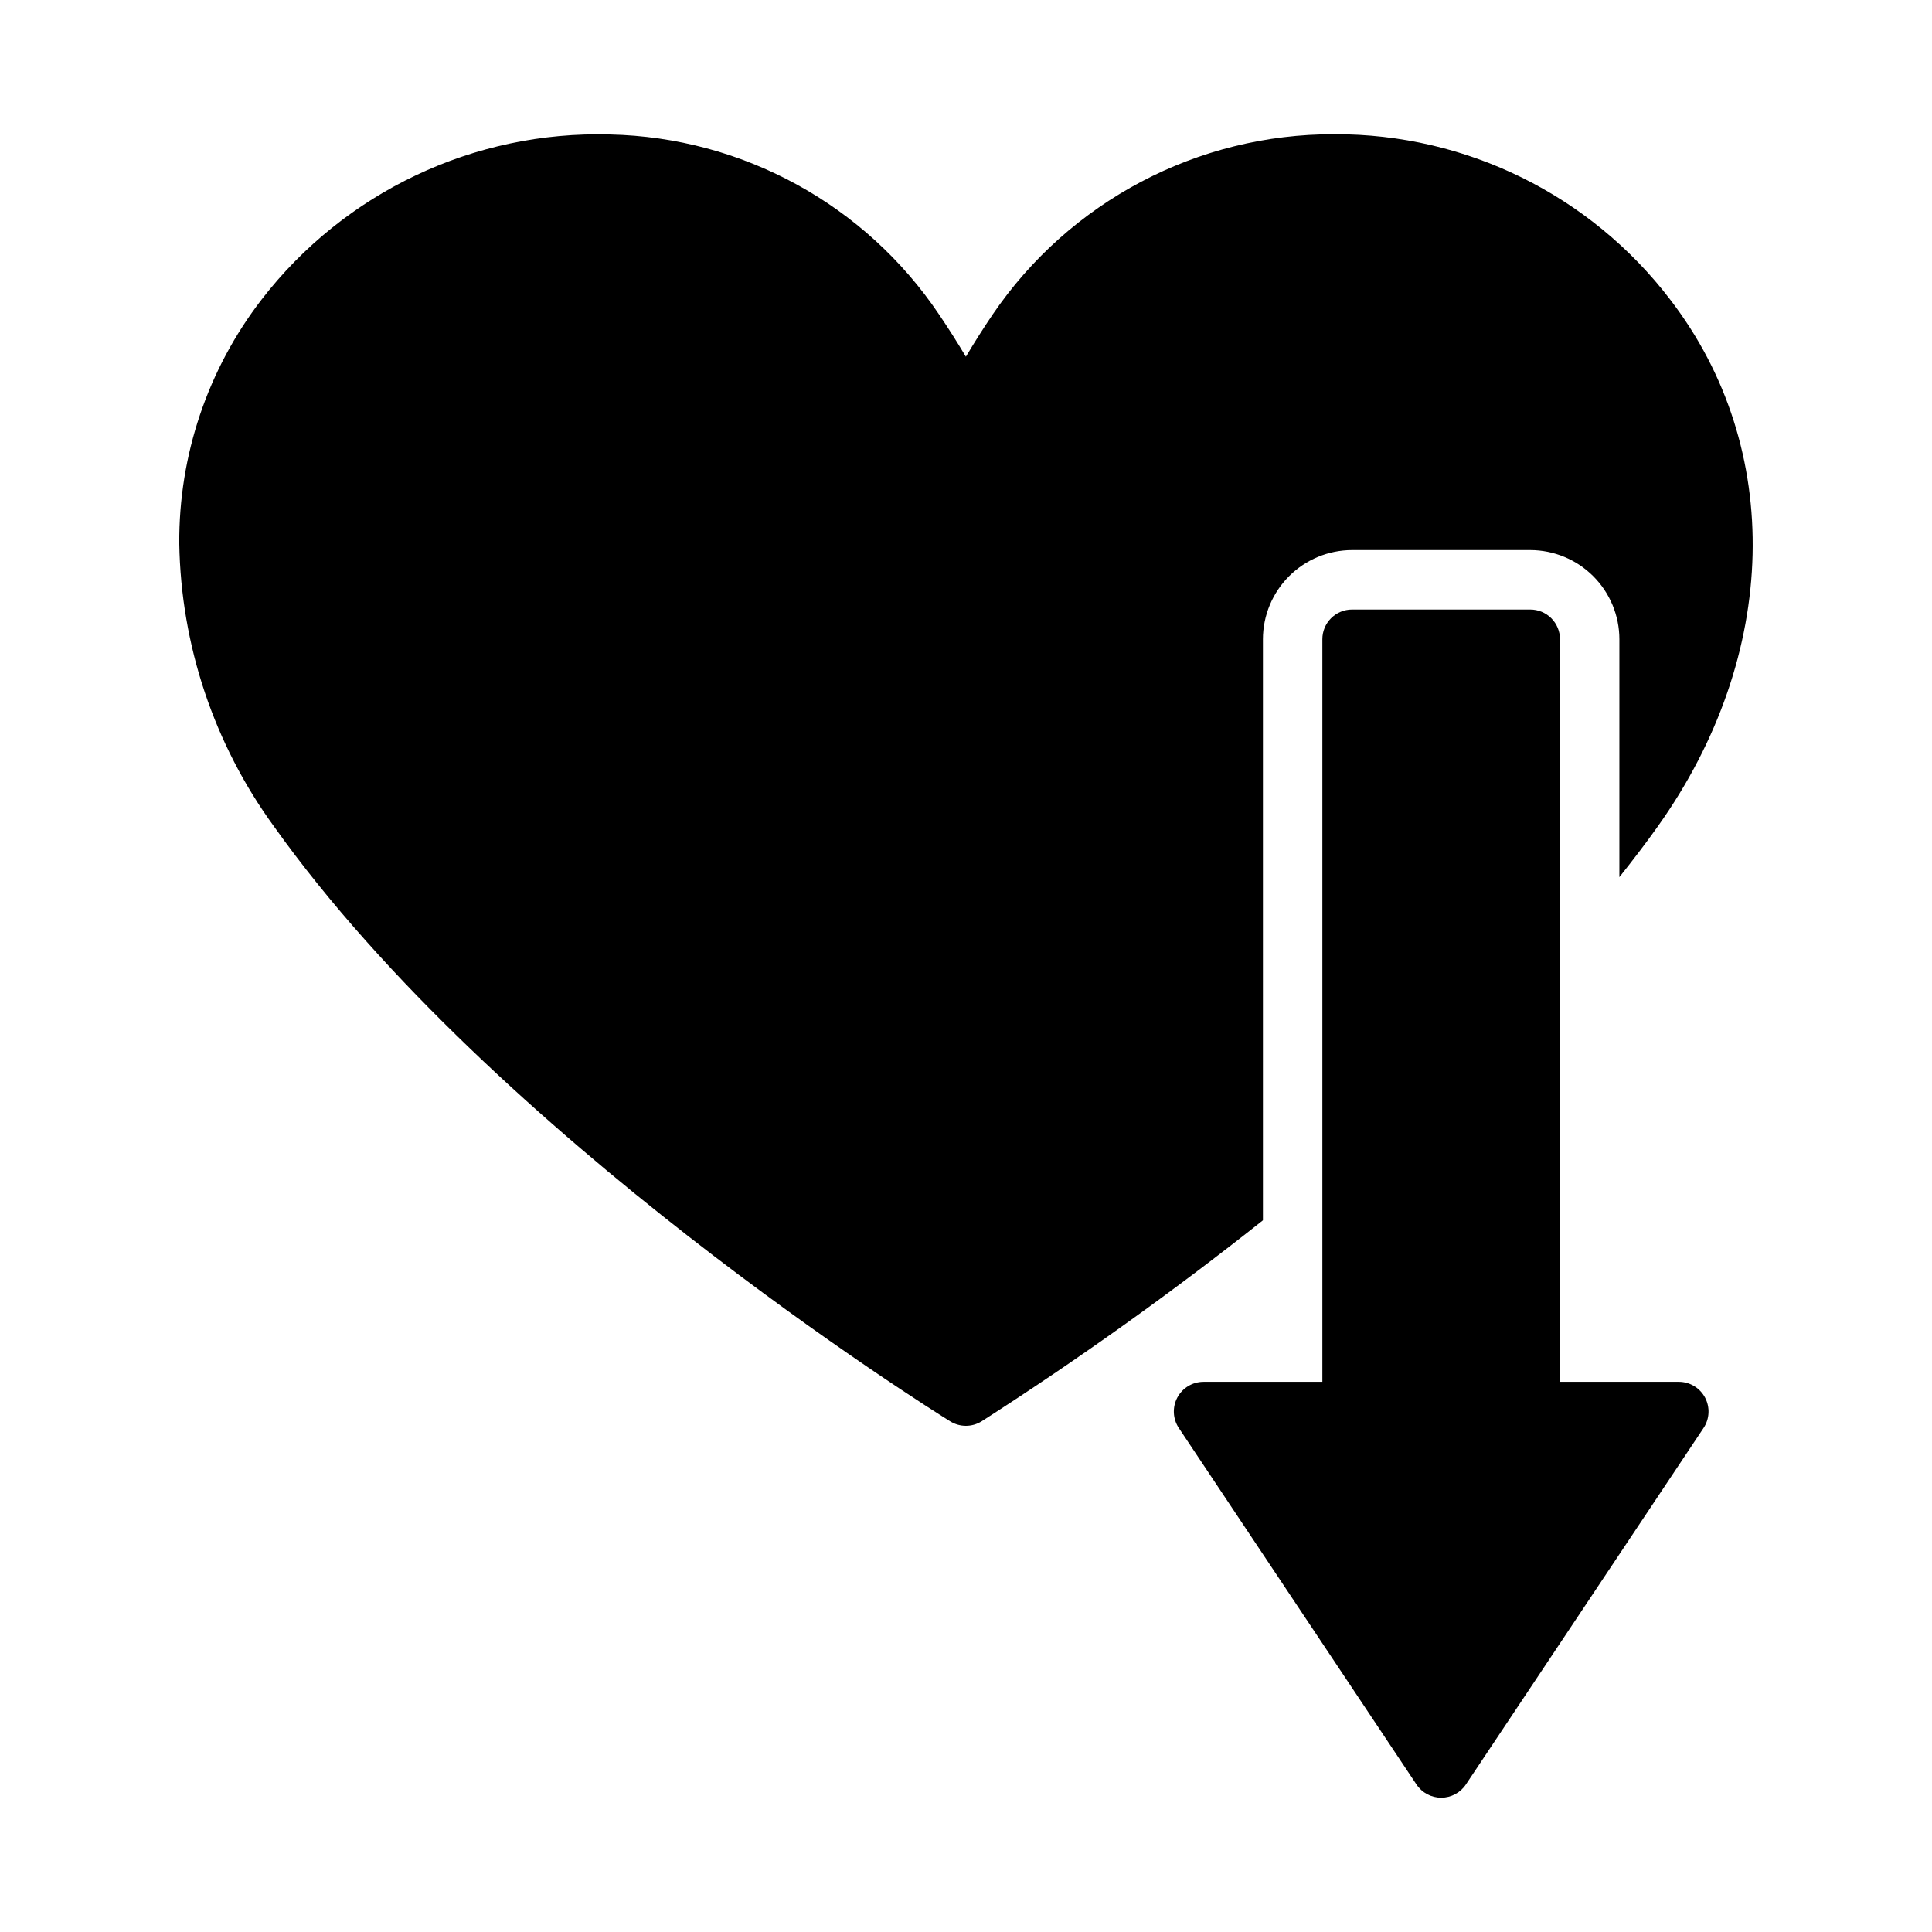 <?xml version="1.0" encoding="UTF-8"?>
<!-- Uploaded to: ICON Repo, www.svgrepo.com, Generator: ICON Repo Mixer Tools -->
<svg fill="#000000" width="800px" height="800px" version="1.1" viewBox="144 144 512 512" xmlns="http://www.w3.org/2000/svg">
 <path d="m478.69 467.39c-23.941 19.008-48.828 36.789-74.566 53.281-2.543 1.578-5.762 1.578-8.305 0-4.898-3.035-120.65-75.391-179.23-157.68-15.875-21.805-24.633-47.977-25.078-74.941-0.145-23.375 7.527-46.129 21.797-64.641 22.012-28.52 56.34-44.785 92.348-43.77 35.102 0.77 67.633 18.566 87.207 47.707 2.465 3.644 4.836 7.371 7.106 11.184 2.262-3.805 4.629-7.535 7.102-11.191 20.391-29.98 54.336-47.879 90.59-47.766 34.887-0.121 67.816 16.109 88.977 43.848 30.281 39.414 28.992 94.195-3.289 139.57-3.129 4.41-6.578 8.91-10.195 13.461v-63.055c-0.008-6.262-2.496-12.266-6.922-16.691-4.43-4.426-10.434-6.918-16.695-6.926h-47.23c-6.262 0.008-12.266 2.5-16.691 6.926-4.426 4.426-6.918 10.43-6.926 16.691zm110.21 42.812h-31.488l0.004-196.8c0-2.086-0.832-4.09-2.309-5.566-1.473-1.477-3.477-2.305-5.566-2.305h-47.23c-2.09-0.004-4.09 0.828-5.566 2.305-1.477 1.477-2.309 3.477-2.305 5.566v196.8h-31.488c-2.902 0-5.57 1.598-6.941 4.156-1.371 2.562-1.219 5.668 0.391 8.082l62.977 94.465c1.461 2.191 3.918 3.504 6.551 3.504 2.629 0 5.09-1.312 6.547-3.504l62.977-94.465c1.613-2.414 1.762-5.519 0.391-8.082-1.367-2.559-4.035-4.156-6.938-4.156z"/>
</svg>